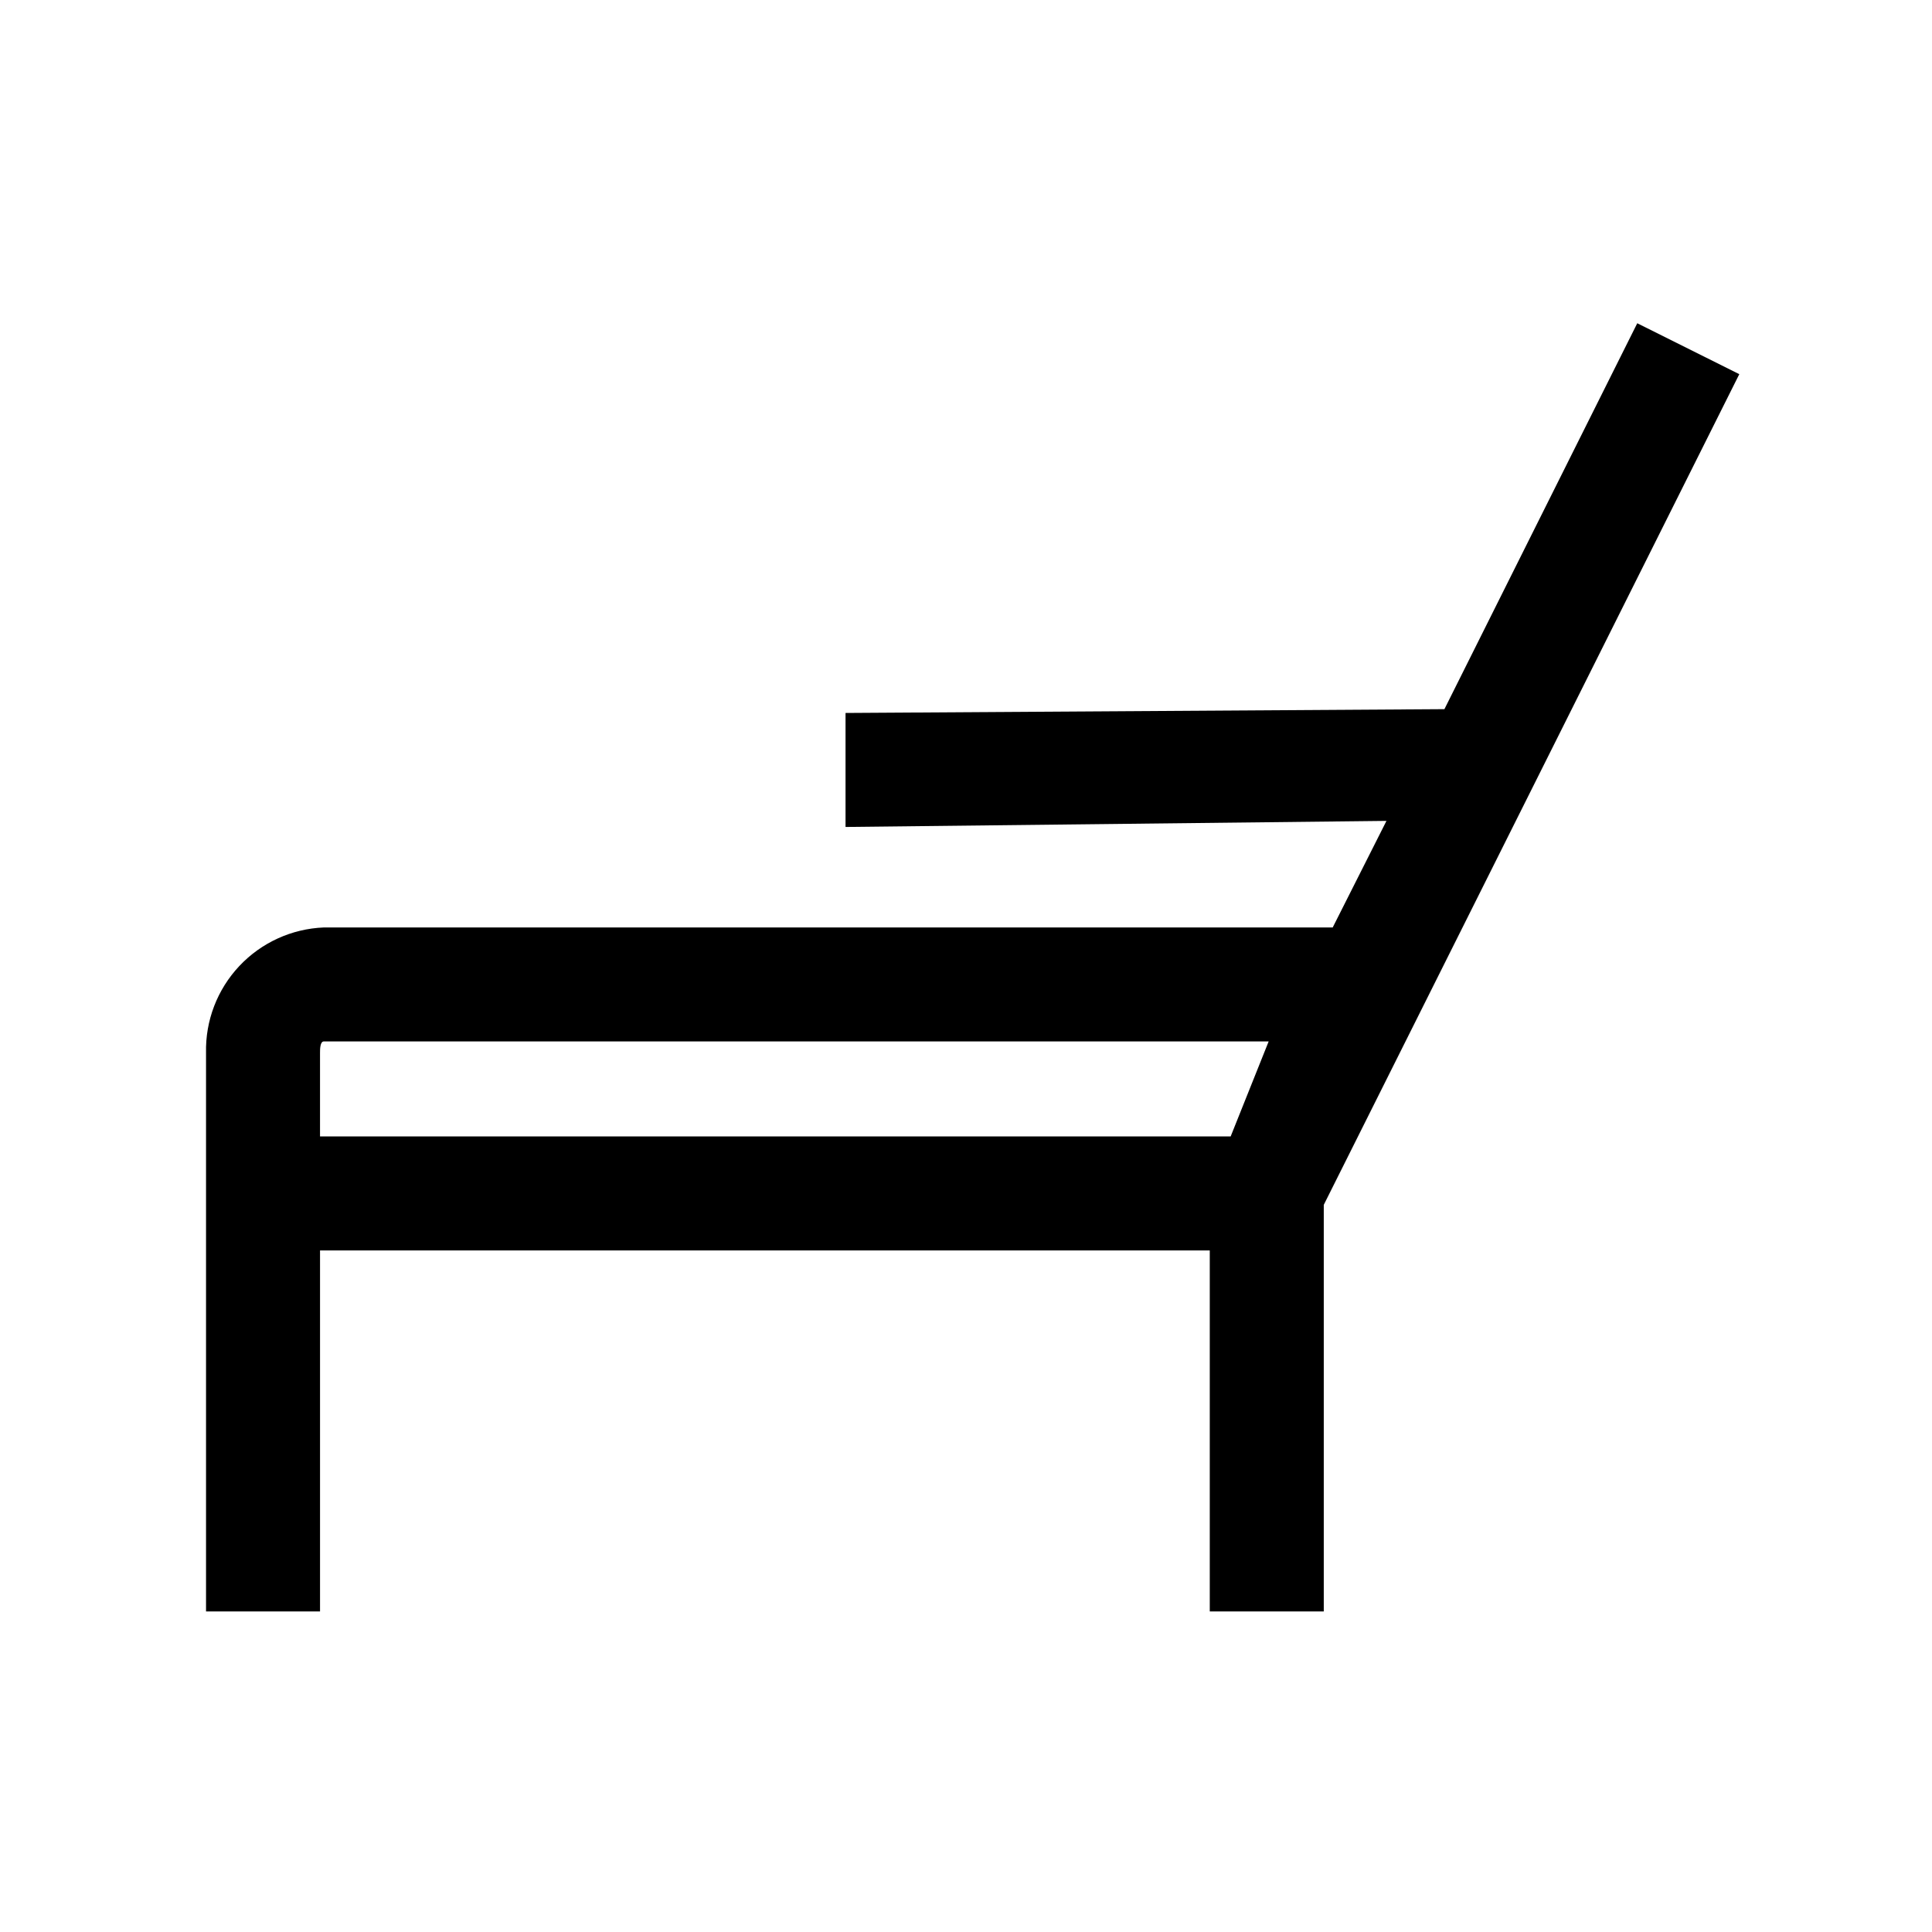 <?xml version="1.0" encoding="UTF-8"?>
<!-- Uploaded to: SVG Repo, www.svgrepo.com, Generator: SVG Repo Mixer Tools -->
<svg fill="#000000" width="800px" height="800px" version="1.1" viewBox="144 144 512 512" xmlns="http://www.w3.org/2000/svg">
 <path d="m604.93 243.16-27.039-13.496-51.105 102.27-158.71 1.008v30.211l143.35-1.609-14.246 28.242h-267.36c-8.52 0.34-16.566 4.016-22.406 10.23-5.84 6.215-9.004 14.477-8.812 23v148.03h30.211v-95.664h235.79v95.664h30.211v-107.75zm-376.12 179.85c0-0.906 0-3.019 1.008-3.019h250.39l-10.07 25.176h-241.33z"/>
</svg>